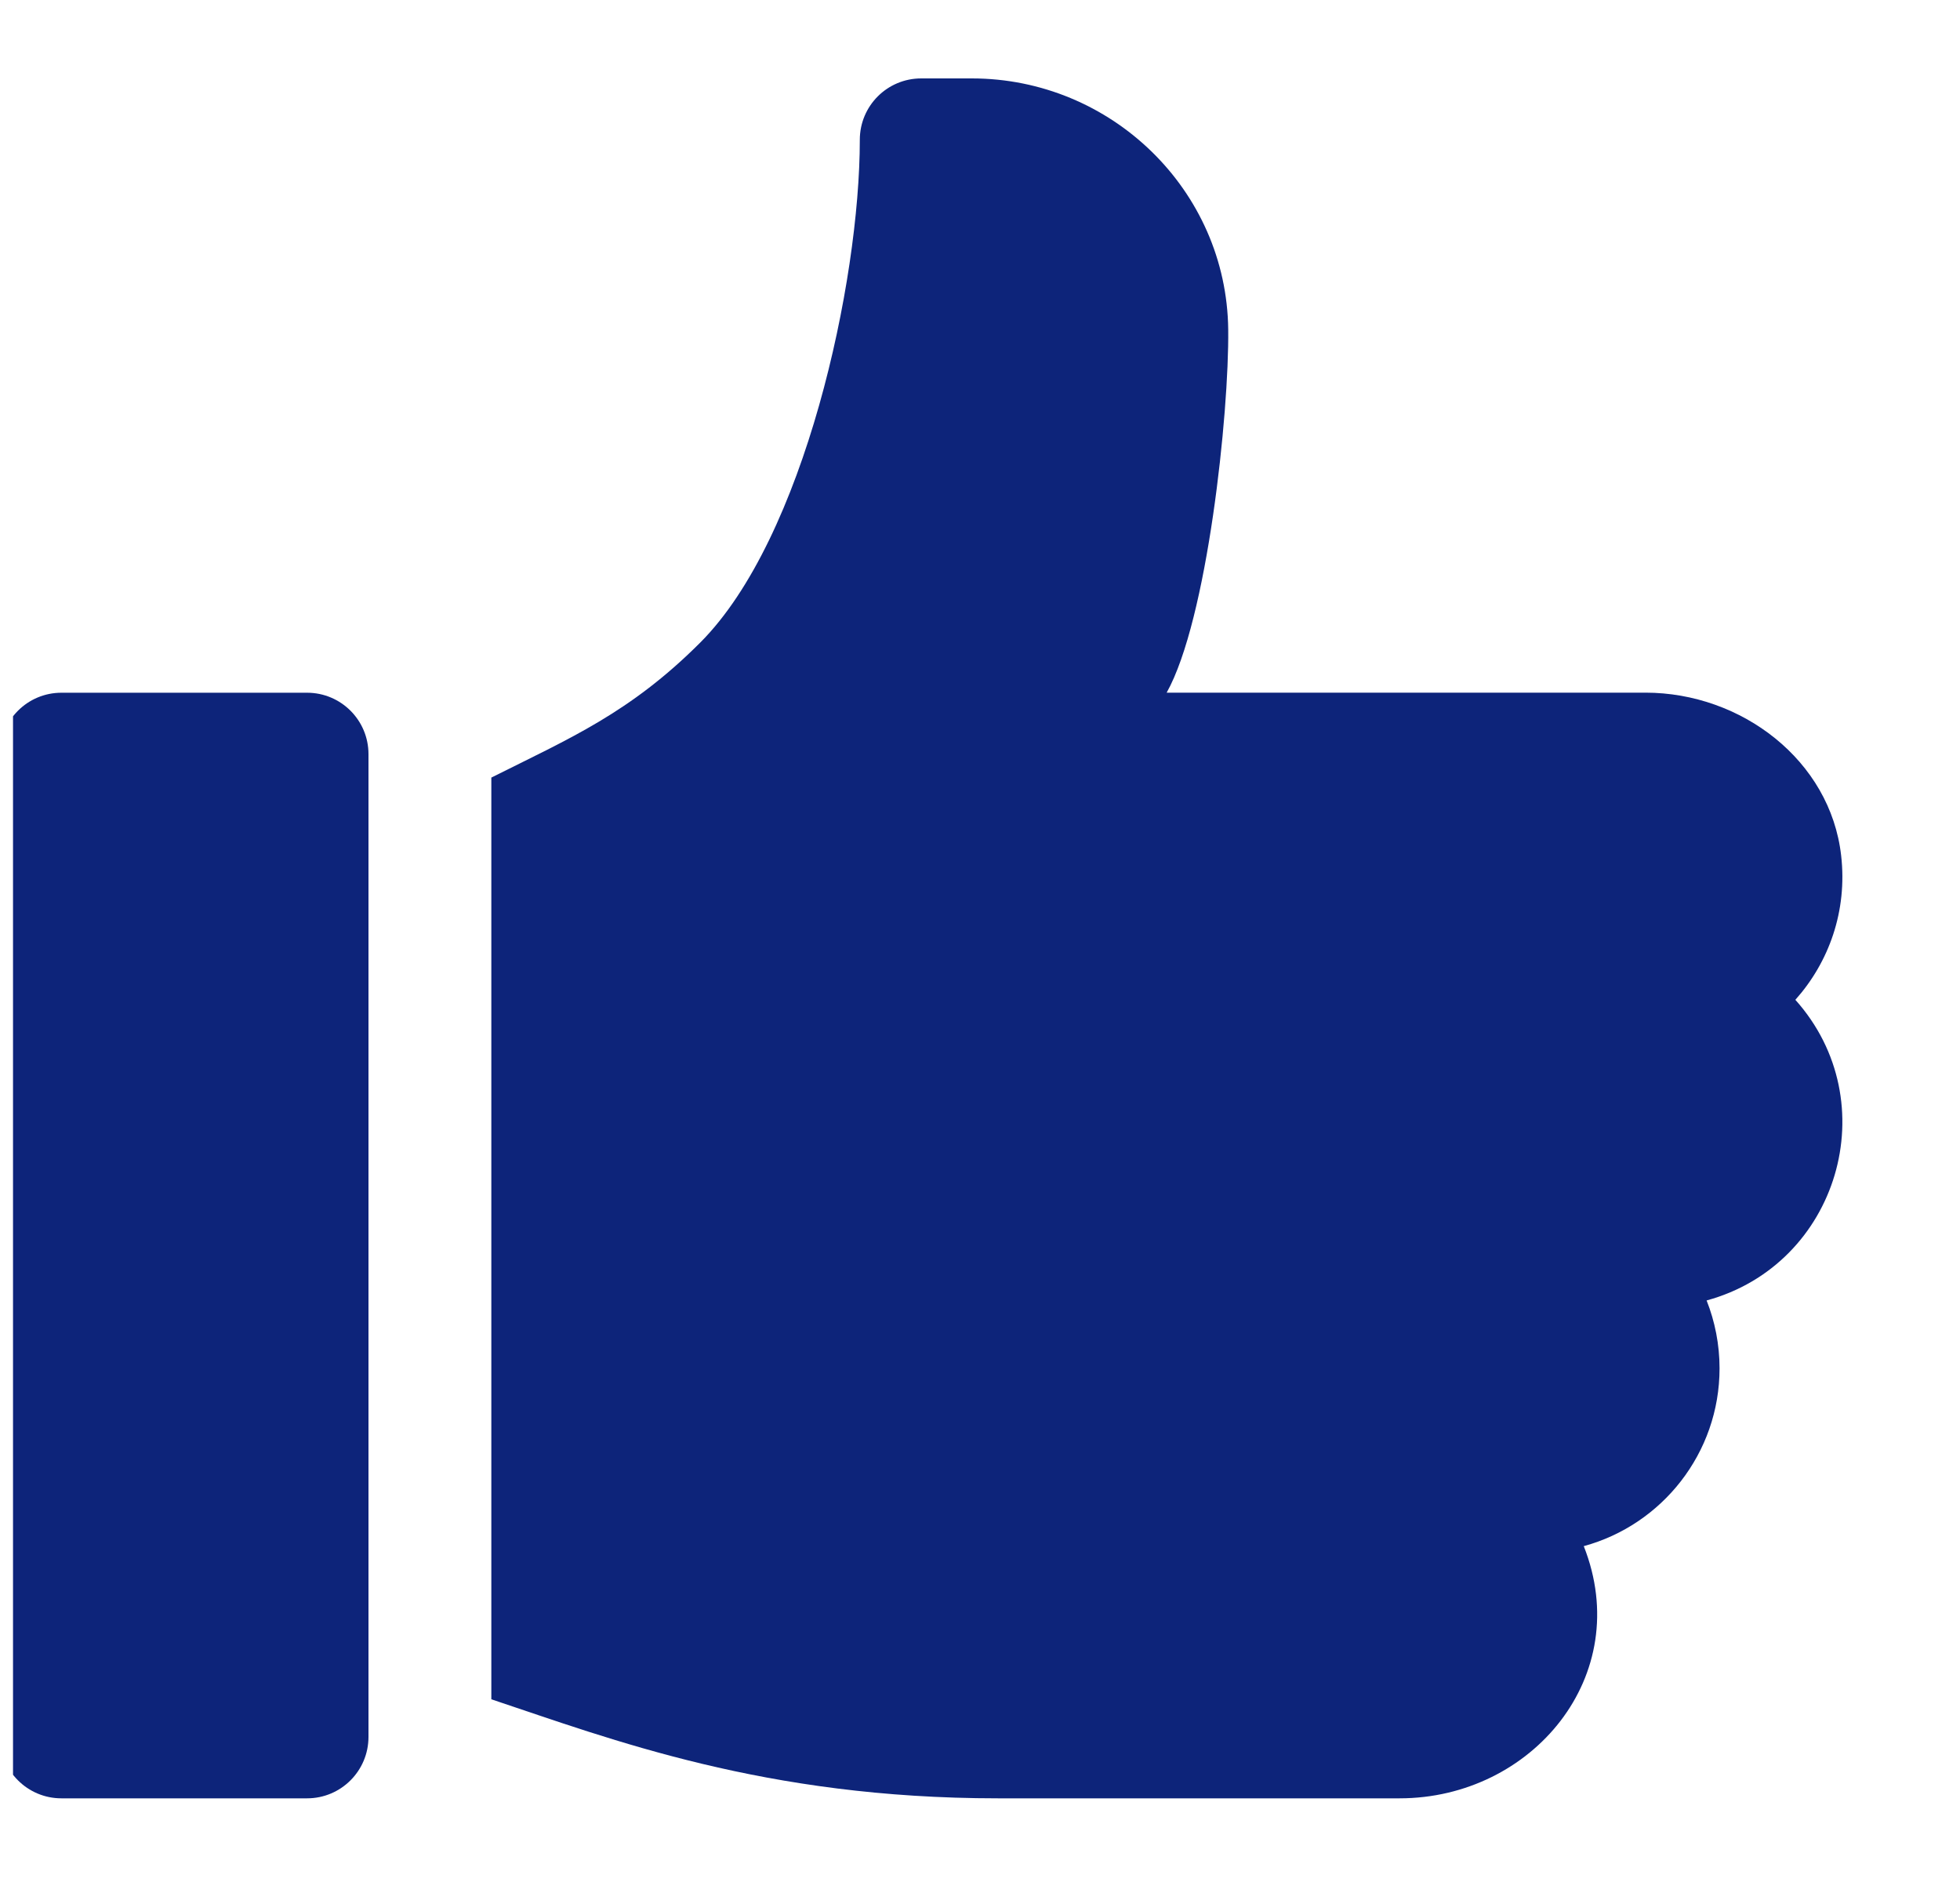 <svg width="25" height="24" viewBox="0 0 25 24" fill="none" xmlns="http://www.w3.org/2000/svg">
<g clip-path="url(#clip0_5541_5492)">
<path d="M3.917 8.834H0.783C0.351 8.834 0 9.184 0 9.617V22.15C0 22.583 0.351 22.933 0.783 22.933H3.917C4.349 22.933 4.7 22.583 4.7 22.15V9.617C4.7 9.184 4.349 8.834 3.917 8.834Z" fill="#0D247A"/>
<path d="M23.484 10.91C23.346 9.695 22.211 8.833 20.988 8.833H14.881C15.4 7.904 15.678 5.275 15.666 4.202C15.646 2.424 14.174 1 12.396 1H11.75C11.317 1 10.967 1.35 10.967 1.783C10.967 3.595 10.261 6.864 8.931 8.195C8.036 9.09 7.27 9.414 6.267 9.916V21.67C7.803 22.182 9.754 22.933 12.728 22.933H17.852C19.541 22.933 20.855 21.369 20.201 19.717C21.198 19.446 21.933 18.532 21.933 17.45C21.933 17.145 21.874 16.852 21.768 16.584C23.448 16.126 24.066 14.052 22.9 12.75C23.328 12.271 23.565 11.617 23.484 10.91Z" fill="#0D247A"/>
</g>
<defs>
<clipPath id="clip0_5541_5492">
<rect width="24" height="24" fill="white" transform="translate(0.166)"/>
</clipPath>
</defs>
</svg>
